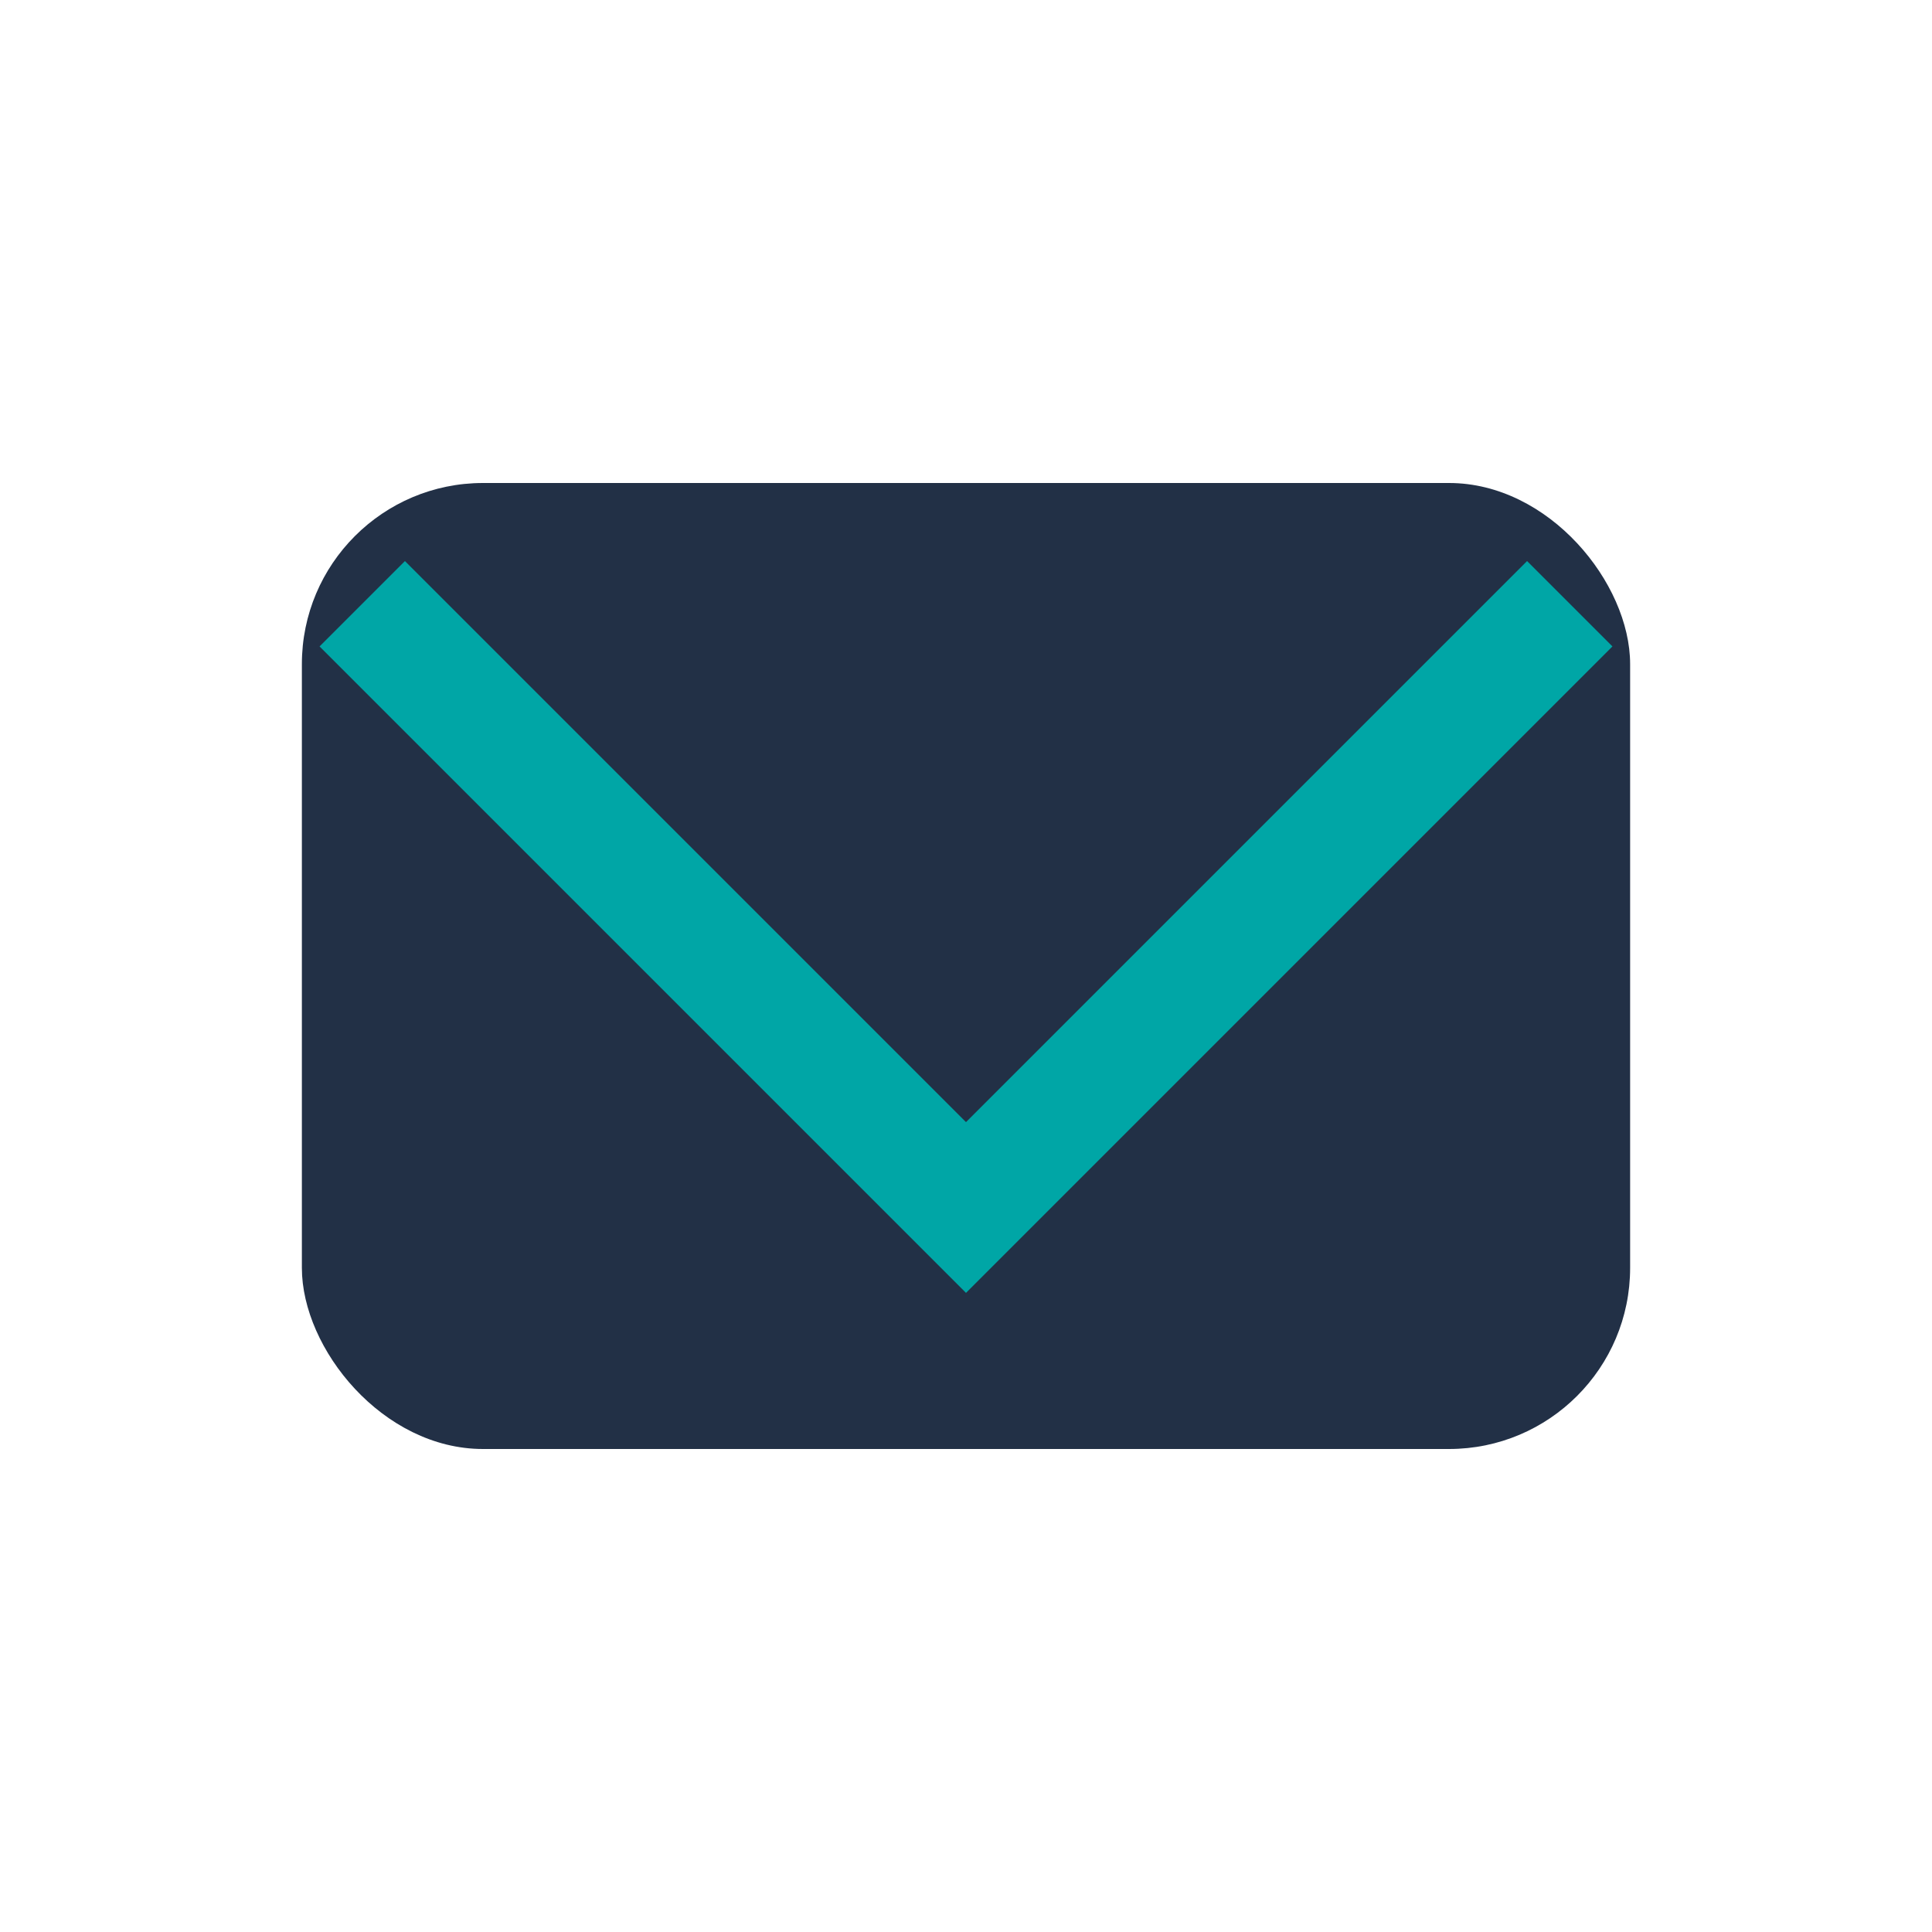 <?xml version="1.0" encoding="UTF-8"?>
<svg xmlns="http://www.w3.org/2000/svg" width="32" height="32" viewBox="0 0 32 32"><rect x="5" y="8" width="22" height="16" rx="3" fill="#223046"/><polyline points="6,10 16,20 26,10" fill="none" stroke="#00A6A6" stroke-width="2"/></svg>